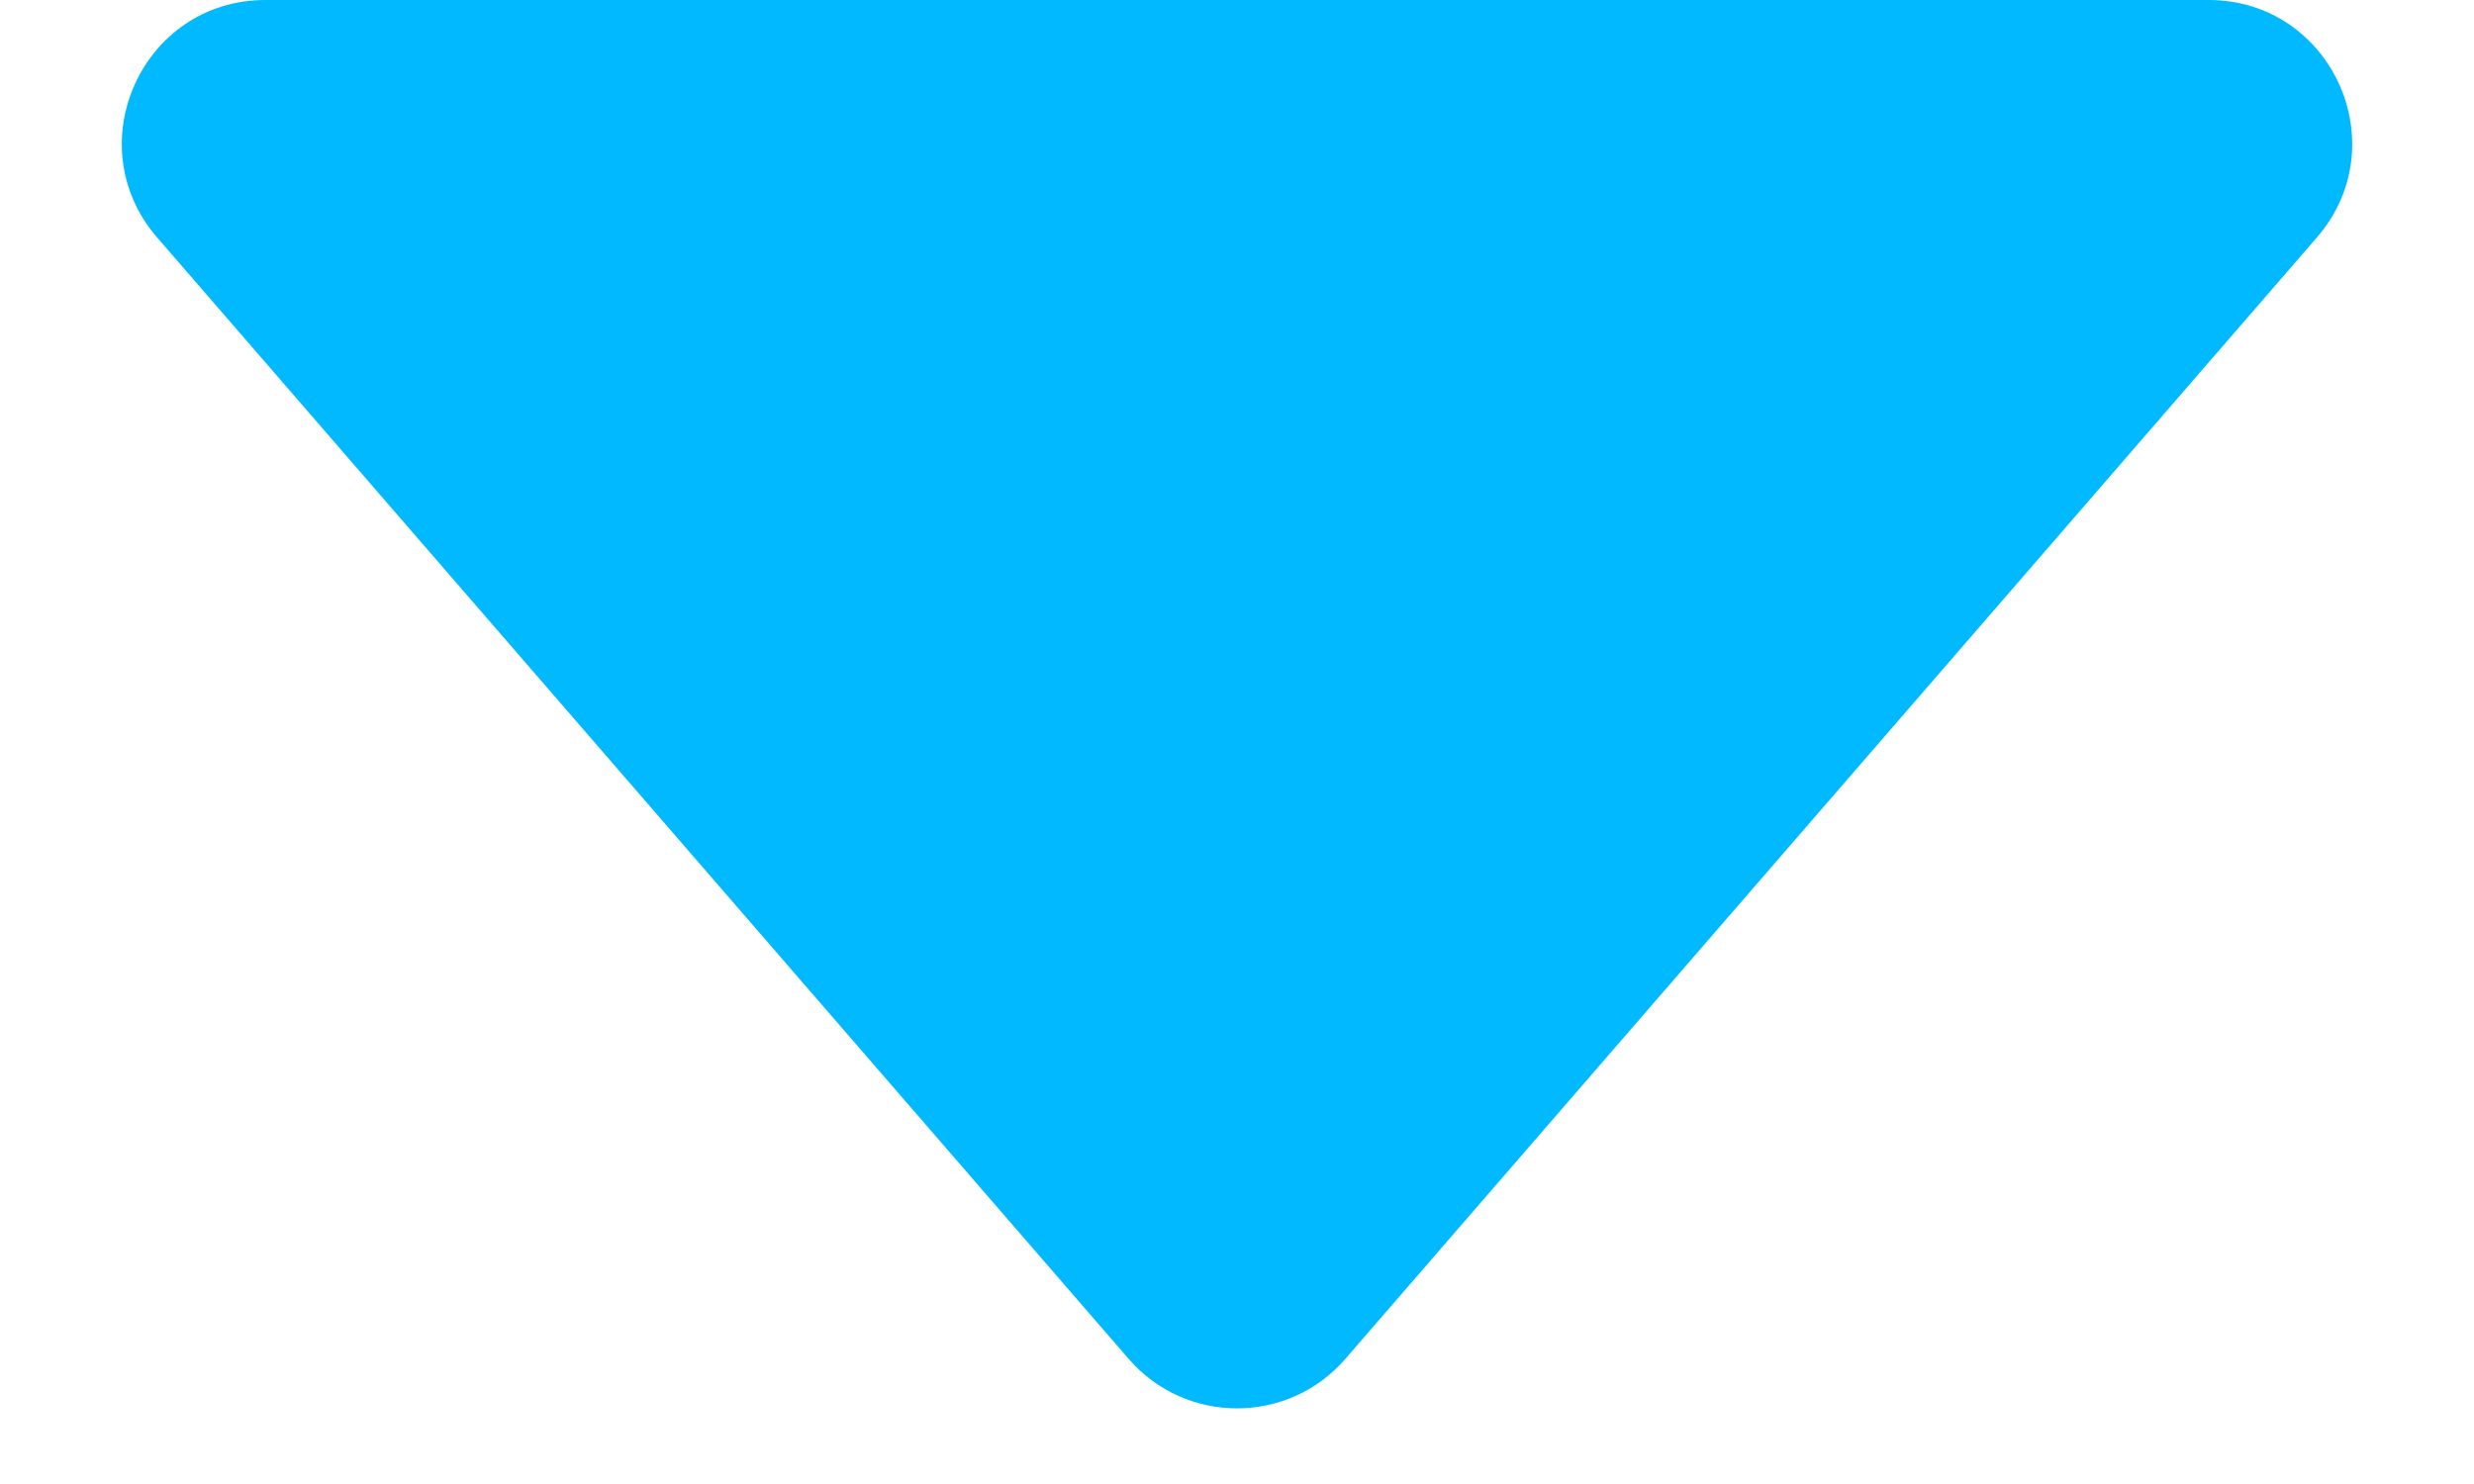<svg width="10" height="6" viewBox="0 0 10 6" fill="none" xmlns="http://www.w3.org/2000/svg">
<path d="M4.562 5.494C4.793 5.761 5.207 5.761 5.438 5.494L9.365 0.96C9.69 0.584 9.424 0 8.927 0H1.073C0.576 0 0.31 0.584 0.635 0.96L4.562 5.494Z" fill="#00B9FF"/>
</svg>
